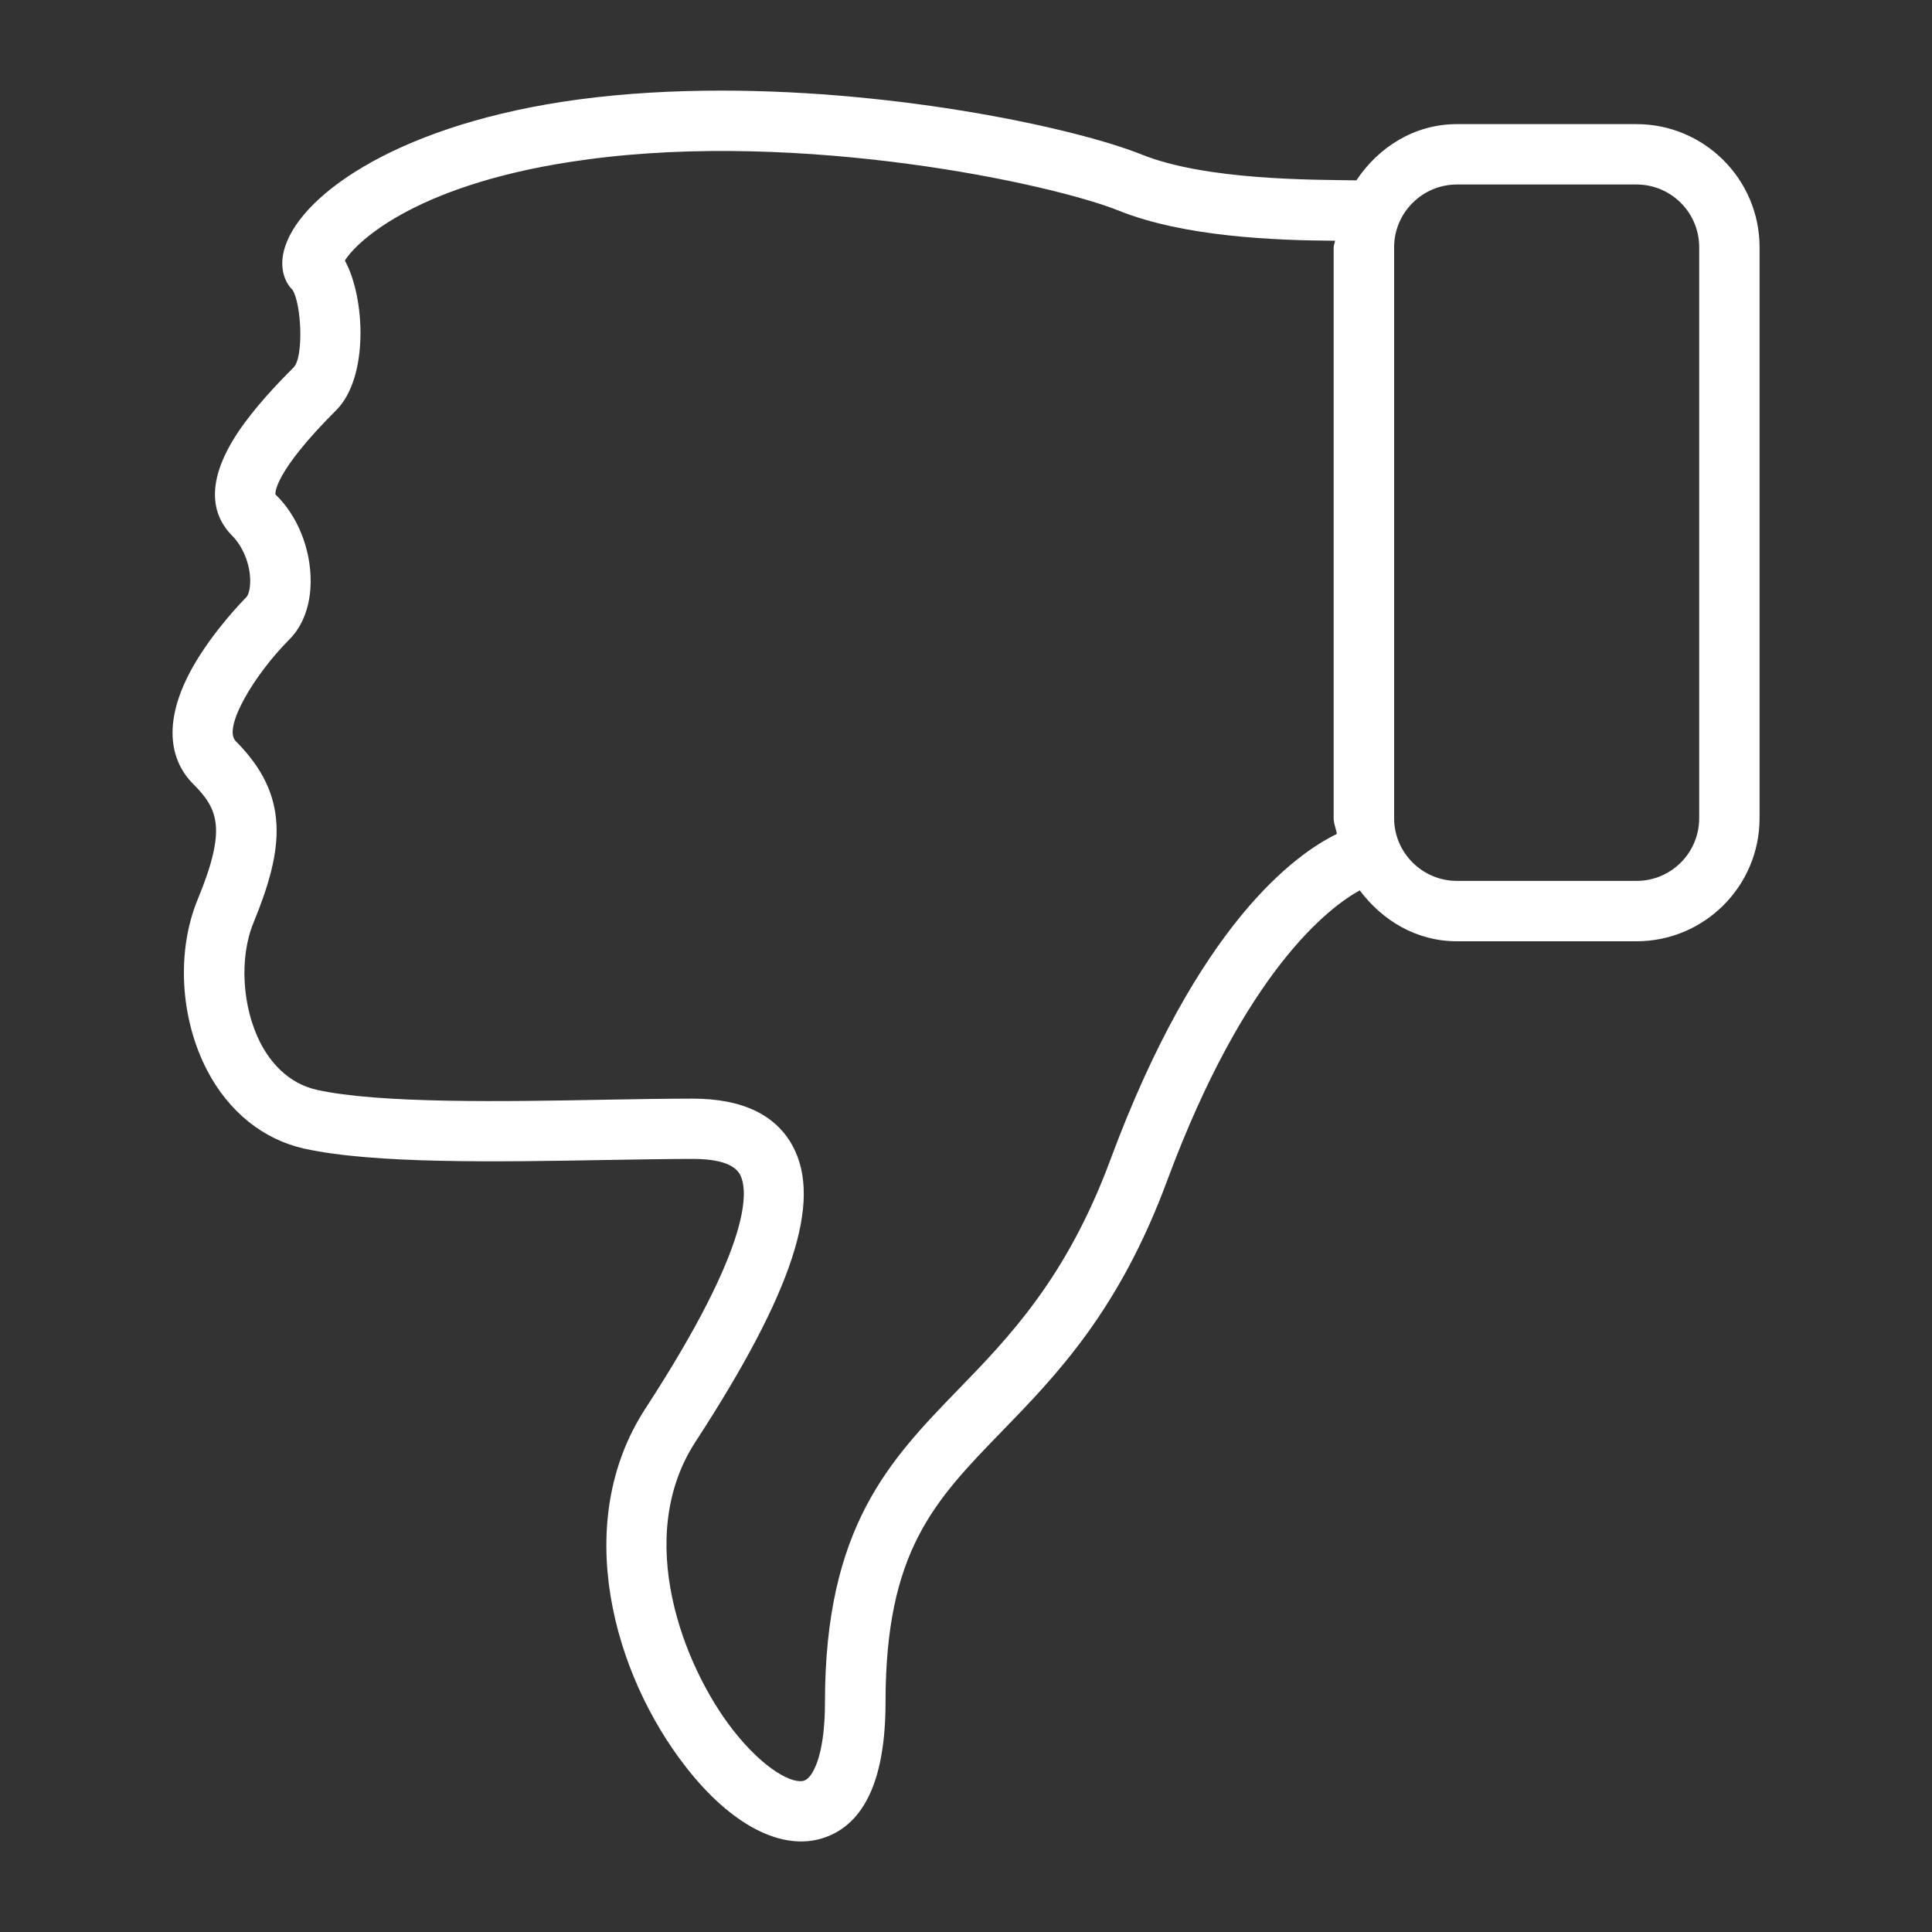 <svg xmlns="http://www.w3.org/2000/svg" fill="none" viewBox="0 0 20 20" height="20" width="20">
<rect x="0" y="0" width="20" height="20" fill="#333333" stroke="none"/>
<path fill="white" d="M1.99 6.915C1.62 7.58 1.836 7.952 1.997 8.113C2.259 8.374 2.349 8.578 2.046 9.312C1.825 9.849 1.864 10.544 2.146 11.084C2.369 11.509 2.724 11.795 3.147 11.89C3.869 12.05 5.152 12.028 6.285 12.008C6.61 12.003 6.914 11.997 7.174 11.997C7.356 11.997 7.587 12.024 7.66 12.158C7.741 12.309 7.81 12.847 6.682 14.58C5.907 15.769 6.355 17.337 7.099 18.29C7.569 18.895 8.1 19.172 8.534 19.023C8.954 18.879 9.167 18.408 9.167 17.622C9.167 16.059 9.671 15.539 10.369 14.82C10.939 14.233 11.584 13.568 12.082 12.223C12.891 10.043 13.762 9.39 14.076 9.217C14.309 9.528 14.662 9.744 15.081 9.744H16.941C17.644 9.744 18.215 9.173 18.215 8.47V2.559C18.215 1.857 17.644 1.285 16.941 1.285H15.082C14.641 1.285 14.27 1.524 14.041 1.867C13.595 1.86 12.486 1.868 11.817 1.599C11.142 1.329 9.334 0.938 7.469 0.938C6.972 0.938 6.471 0.965 5.987 1.03C4.172 1.274 3.142 1.988 2.954 2.545C2.866 2.803 2.982 2.958 3.027 2.999C3.121 3.142 3.146 3.697 3.039 3.804C2.874 3.969 2.635 4.218 2.461 4.479C2.091 5.037 2.225 5.365 2.4 5.542C2.516 5.658 2.59 5.842 2.59 6.013C2.59 6.119 2.562 6.169 2.554 6.178C2.519 6.213 2.205 6.532 1.99 6.915ZM14.432 2.559C14.432 2.202 14.724 1.91 15.082 1.91H16.941C17.299 1.91 17.59 2.2 17.59 2.559V8.47C17.59 8.828 17.3 9.119 16.941 9.119H15.082C14.725 9.119 14.432 8.828 14.432 8.47V2.559ZM2.851 5.118C2.85 5.109 2.827 4.898 3.48 4.247C3.82 3.907 3.78 3.078 3.57 2.697C3.701 2.489 4.344 1.884 6.07 1.652C8.309 1.347 10.885 1.9 11.585 2.182C12.259 2.452 13.201 2.489 13.82 2.492C13.819 2.515 13.806 2.535 13.806 2.56V8.47C13.806 8.528 13.831 8.578 13.839 8.633C13.412 8.84 12.401 9.562 11.495 12.005C11.042 13.228 10.445 13.843 9.919 14.385C9.21 15.117 8.54 15.807 8.54 17.622C8.54 18.205 8.401 18.407 8.327 18.432C8.214 18.473 7.917 18.329 7.587 17.908C7.077 17.254 6.552 15.918 7.201 14.923C8.206 13.379 8.516 12.435 8.205 11.862C8.029 11.538 7.681 11.373 7.17 11.373C6.907 11.373 6.6 11.378 6.27 11.384C5.225 11.404 3.924 11.425 3.28 11.282C2.971 11.213 2.791 10.98 2.696 10.797C2.506 10.425 2.475 9.913 2.625 9.55C2.937 8.79 3.007 8.239 2.44 7.672C2.304 7.535 2.632 6.984 2.995 6.62C3.137 6.479 3.216 6.263 3.216 6.014C3.216 5.674 3.076 5.333 2.851 5.118Z"></path>
</svg>
